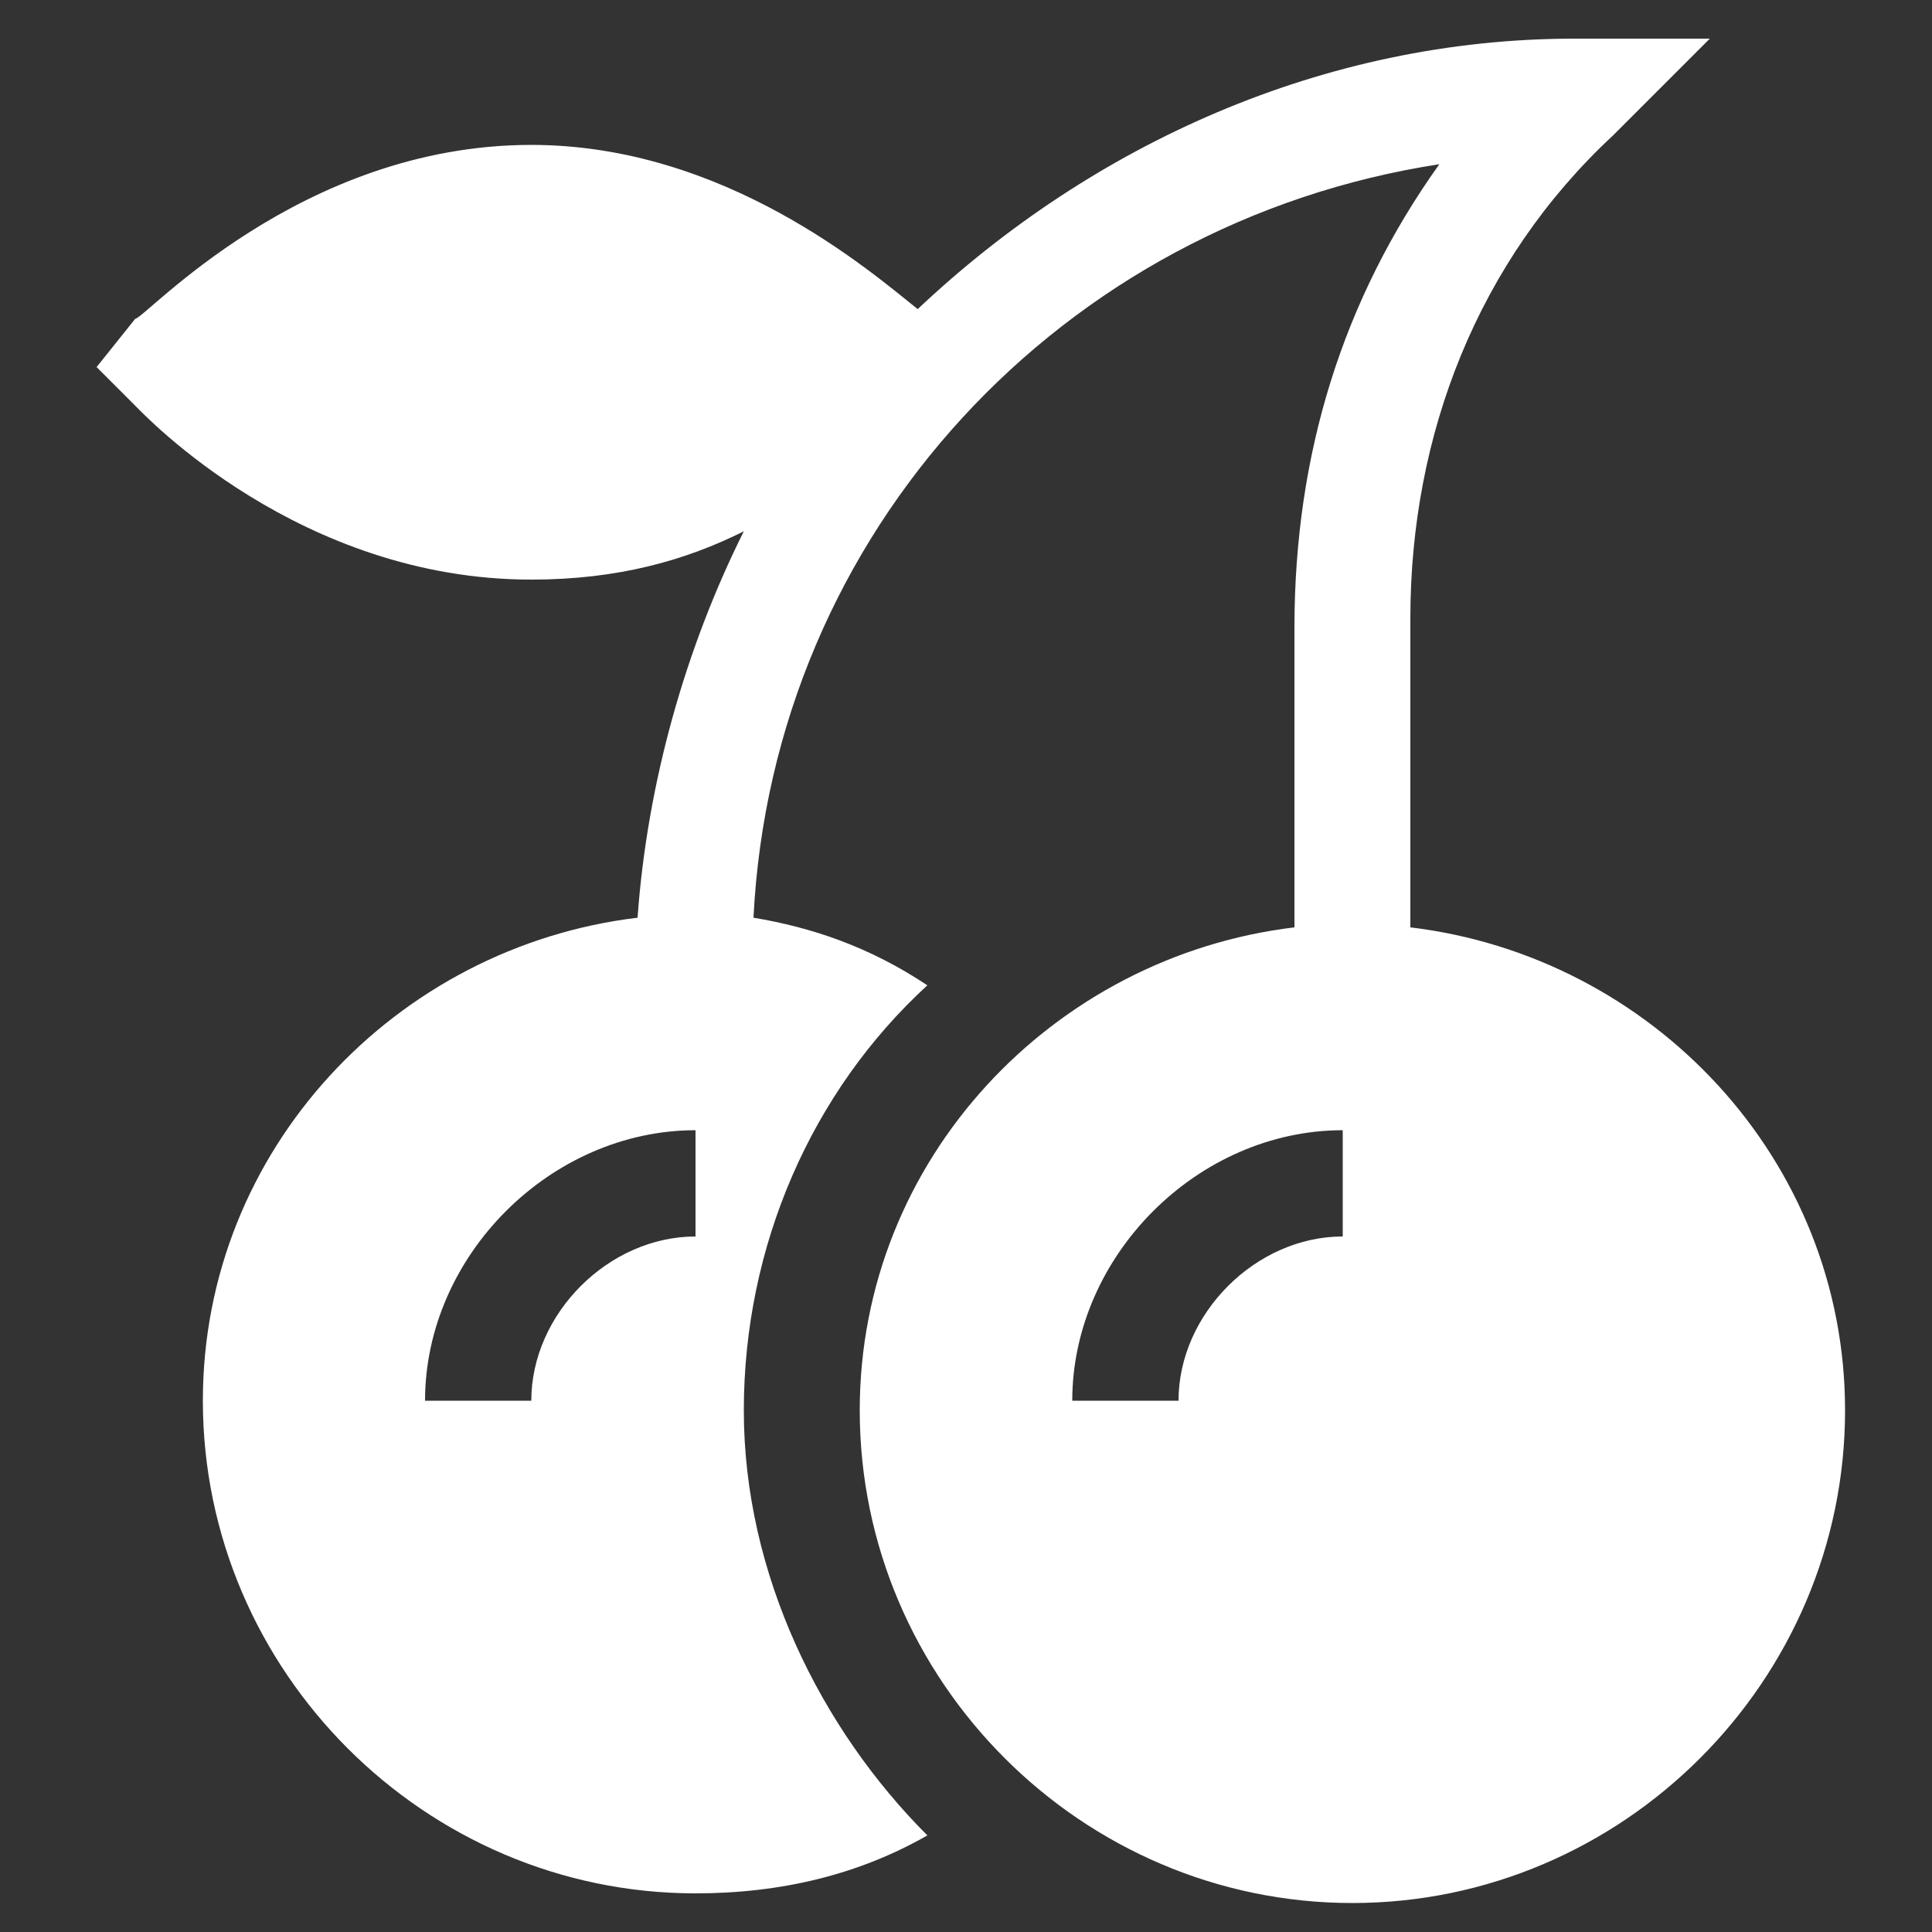 <?xml version="1.0" encoding="utf-8"?>
<!-- Generator: Adobe Illustrator 23.1.1, SVG Export Plug-In . SVG Version: 6.00 Build 0)  -->
<svg version="1.1" id="Layer_1" xmlns="http://www.w3.org/2000/svg" xmlns:xlink="http://www.w3.org/1999/xlink" x="0px" y="0px"
	 viewBox="0 0 20 20" style="enable-background:new 0 0 20 20;" xml:space="preserve">
<rect x="0" y="0" width="20" height="20" fill="#333333" stroke="none"/>
<style type="text/css">
	.st0{fill:#FFFFFF;}
</style>
<path class="st0" d="M5.5,6c0.9,0,1.6-0.2,2.2-0.5c-0.6,1.2-1,2.6-1.1,4c-2.5,0.3-4.5,2.4-4.5,5c0,2.8,2.3,5.1,5.1,5.1
	c0.9,0,1.7-0.2,2.4-0.6c-1.1-1.1-1.9-2.7-1.9-4.4s0.7-3.3,1.9-4.4C9,9.8,8.4,9.6,7.8,9.5c0.2-4,3.2-7.2,7.1-7.8
	c-1,1.4-1.5,3-1.5,4.8v3.1c-2.5,0.3-4.5,2.4-4.5,5c0,2.8,2.3,5.1,5.1,5.1s5.1-2.3,5.1-5.1c0-2.6-2-4.7-4.5-5V6.4
	c0-1.9,0.7-3.7,2.1-5l1-1h-1.4c-2.6,0-5,1.1-6.8,2.8C9,2.8,7.5,1.5,5.5,1.5c-2.4,0-4,1.8-4.1,1.8L1,3.8l0.4,0.4C1.5,4.3,3.1,6,5.5,6
	z M13.9,12.8c-0.9,0-1.7,0.8-1.7,1.7h-1.1c0-1.5,1.3-2.8,2.8-2.8V12.8z M7.2,12.8c-0.9,0-1.7,0.8-1.7,1.7H4.4c0-1.5,1.3-2.8,2.8-2.8
	V12.8z"/>
</svg>
